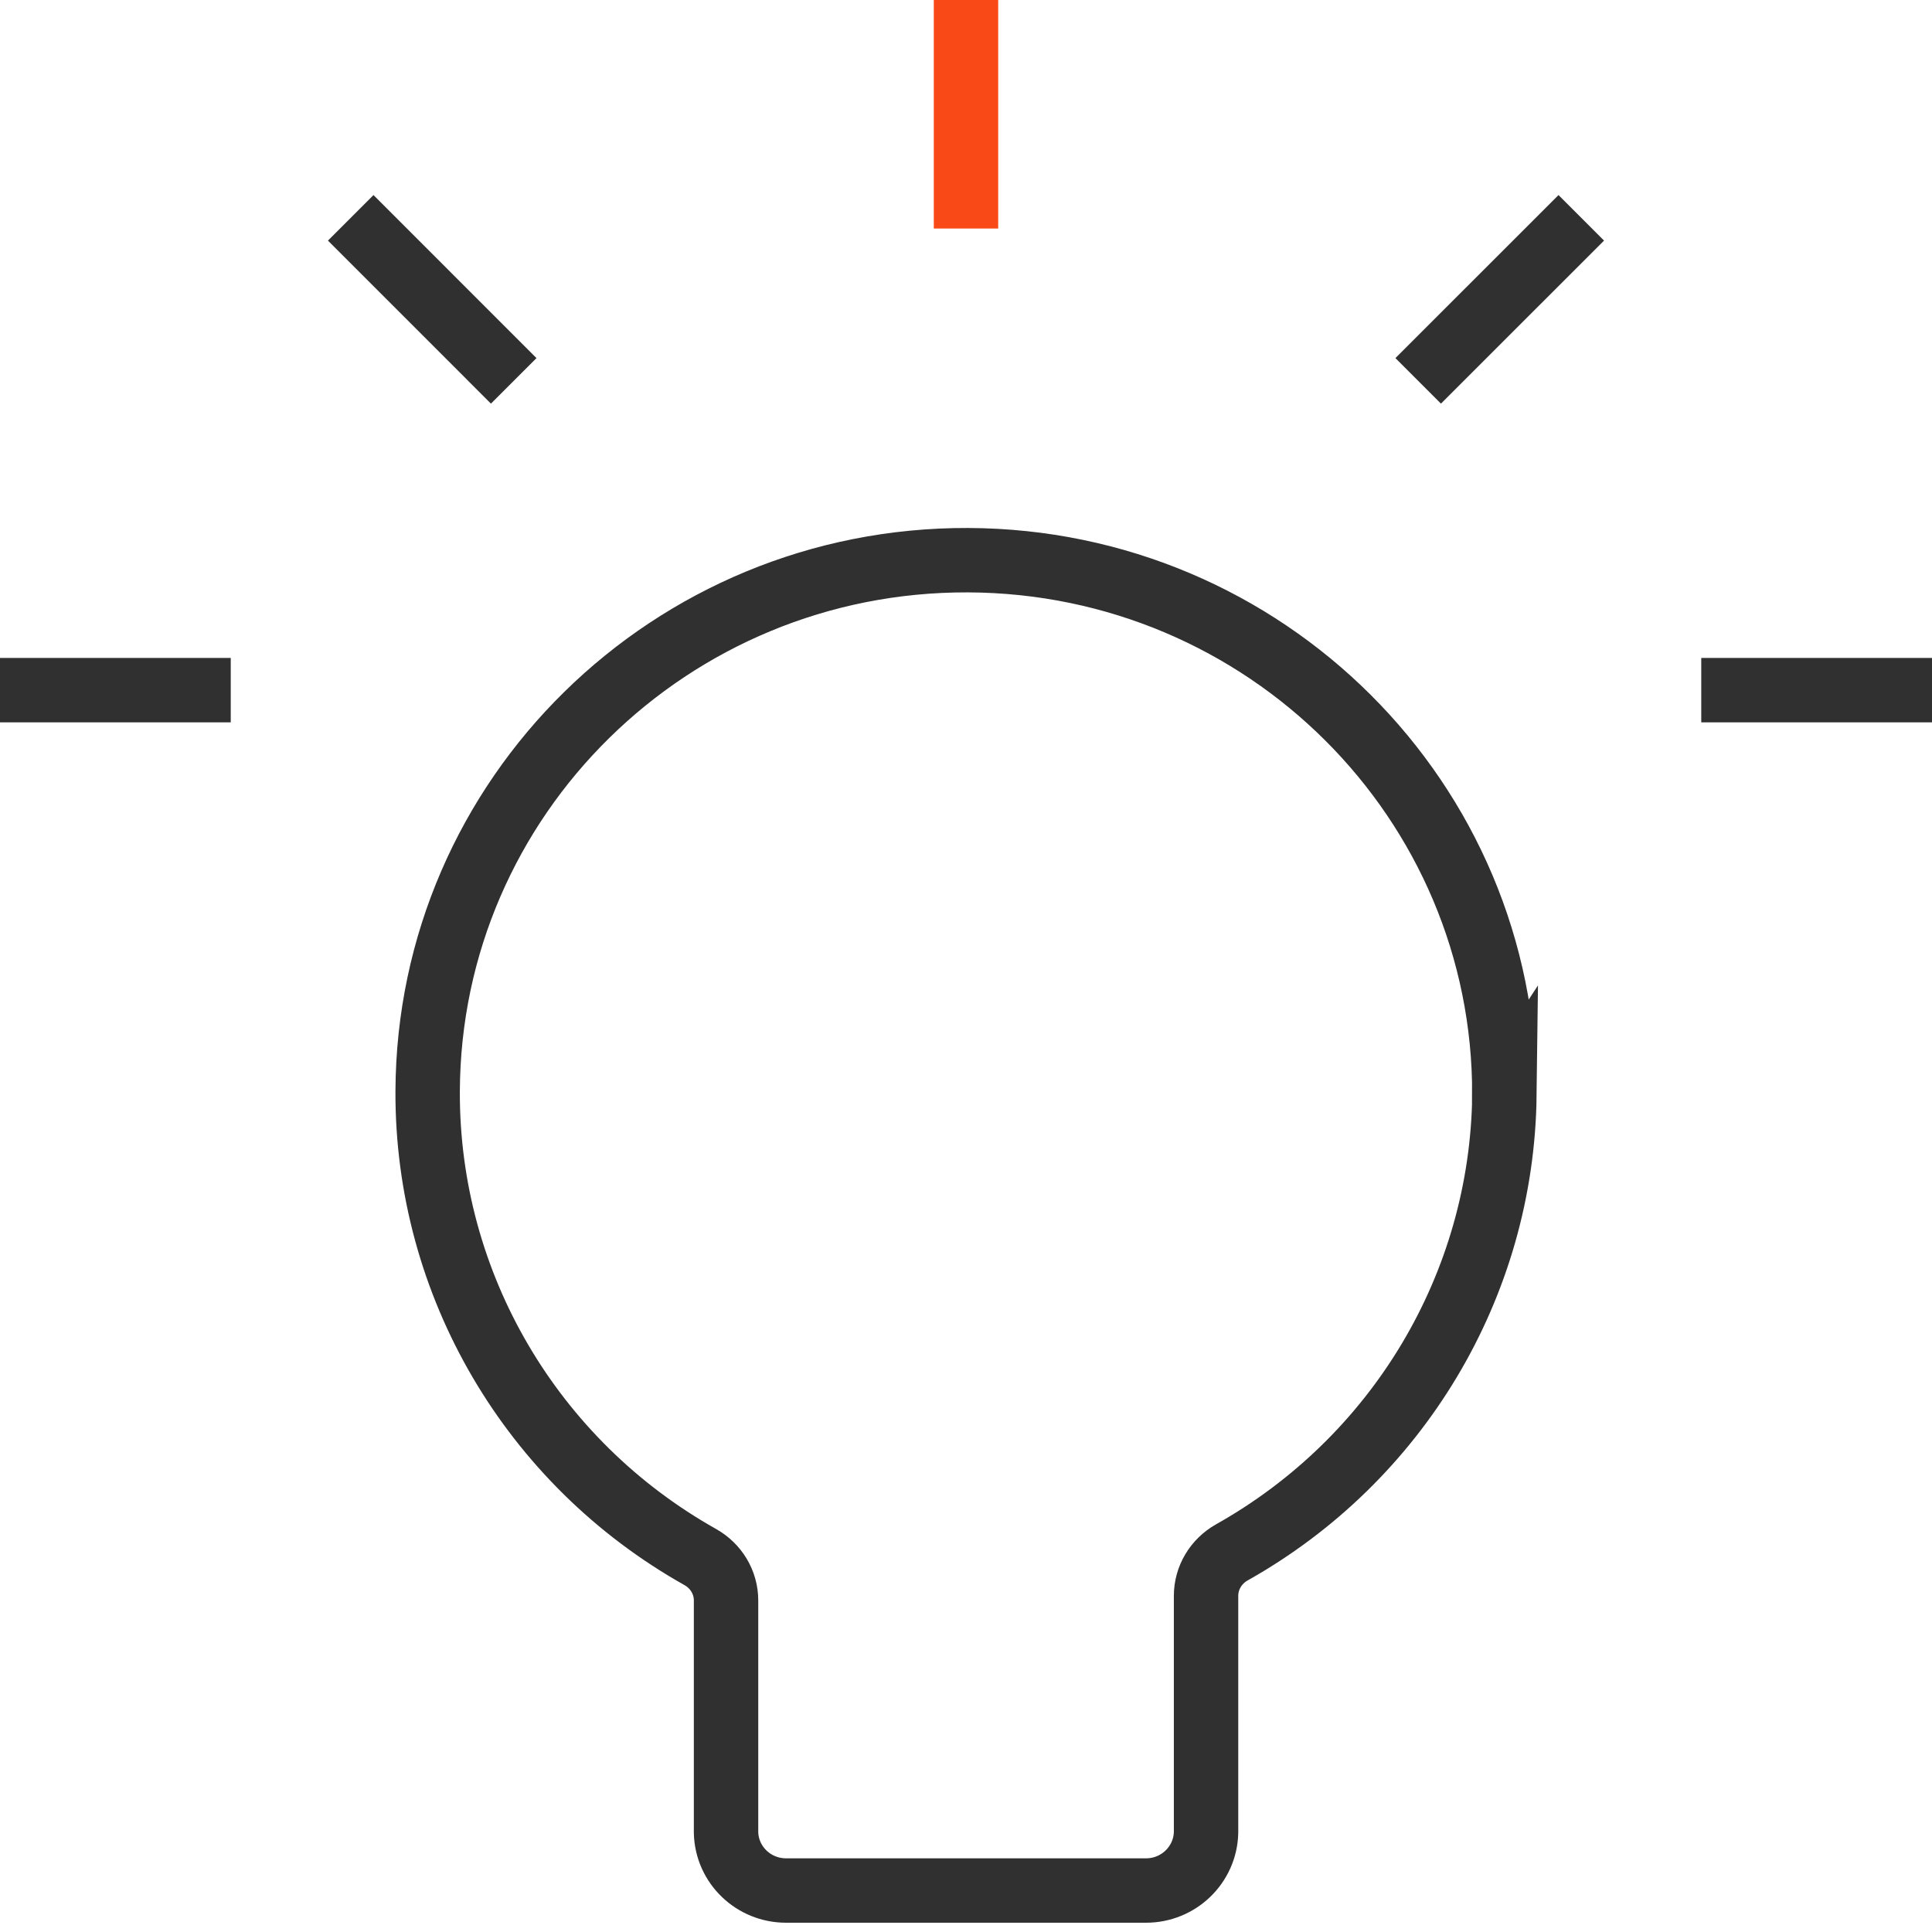 <svg width="60" height="60" viewBox="0 0 60 60" fill="none" xmlns="http://www.w3.org/2000/svg">
<g clip-path="url(#clip0_2_1288)">
<path d="M46.719 34.017C46.752 24.873 39.295 17.431 30.062 17.397C20.829 17.364 13.315 24.749 13.281 33.894C13.258 39.896 16.516 45.417 21.747 48.355C22.239 48.631 22.548 49.143 22.548 49.702V56.915C22.574 57.917 23.401 58.712 24.412 58.712H35.59C36.602 58.712 37.428 57.914 37.455 56.915V49.56C37.455 48.999 37.764 48.489 38.255 48.211C43.404 45.319 46.648 39.922 46.721 34.014L46.719 34.017Z" stroke="#303030" stroke-width="2" stroke-miterlimit="10"/>
<path d="M30 0V7.097" stroke="#F94917" stroke-width="2" stroke-miterlimit="10"/>
<path d="M49.108 6.765L44.043 11.828" stroke="#303030" stroke-width="2" stroke-miterlimit="10"/>
<path d="M60 21.433H52.834" stroke="#303030" stroke-width="2" stroke-miterlimit="10"/>
<path d="M10.892 6.765L15.954 11.828" stroke="#303030" stroke-width="2" stroke-miterlimit="10"/>
<path d="M0 21.433H7.166" stroke="#303030" stroke-width="2" stroke-miterlimit="10"/>
</g>
<defs>
<clipPath id="clip0_2_1288">
<rect width="60" height="60" fill="white"/>
</clipPath>
</defs>
</svg>
